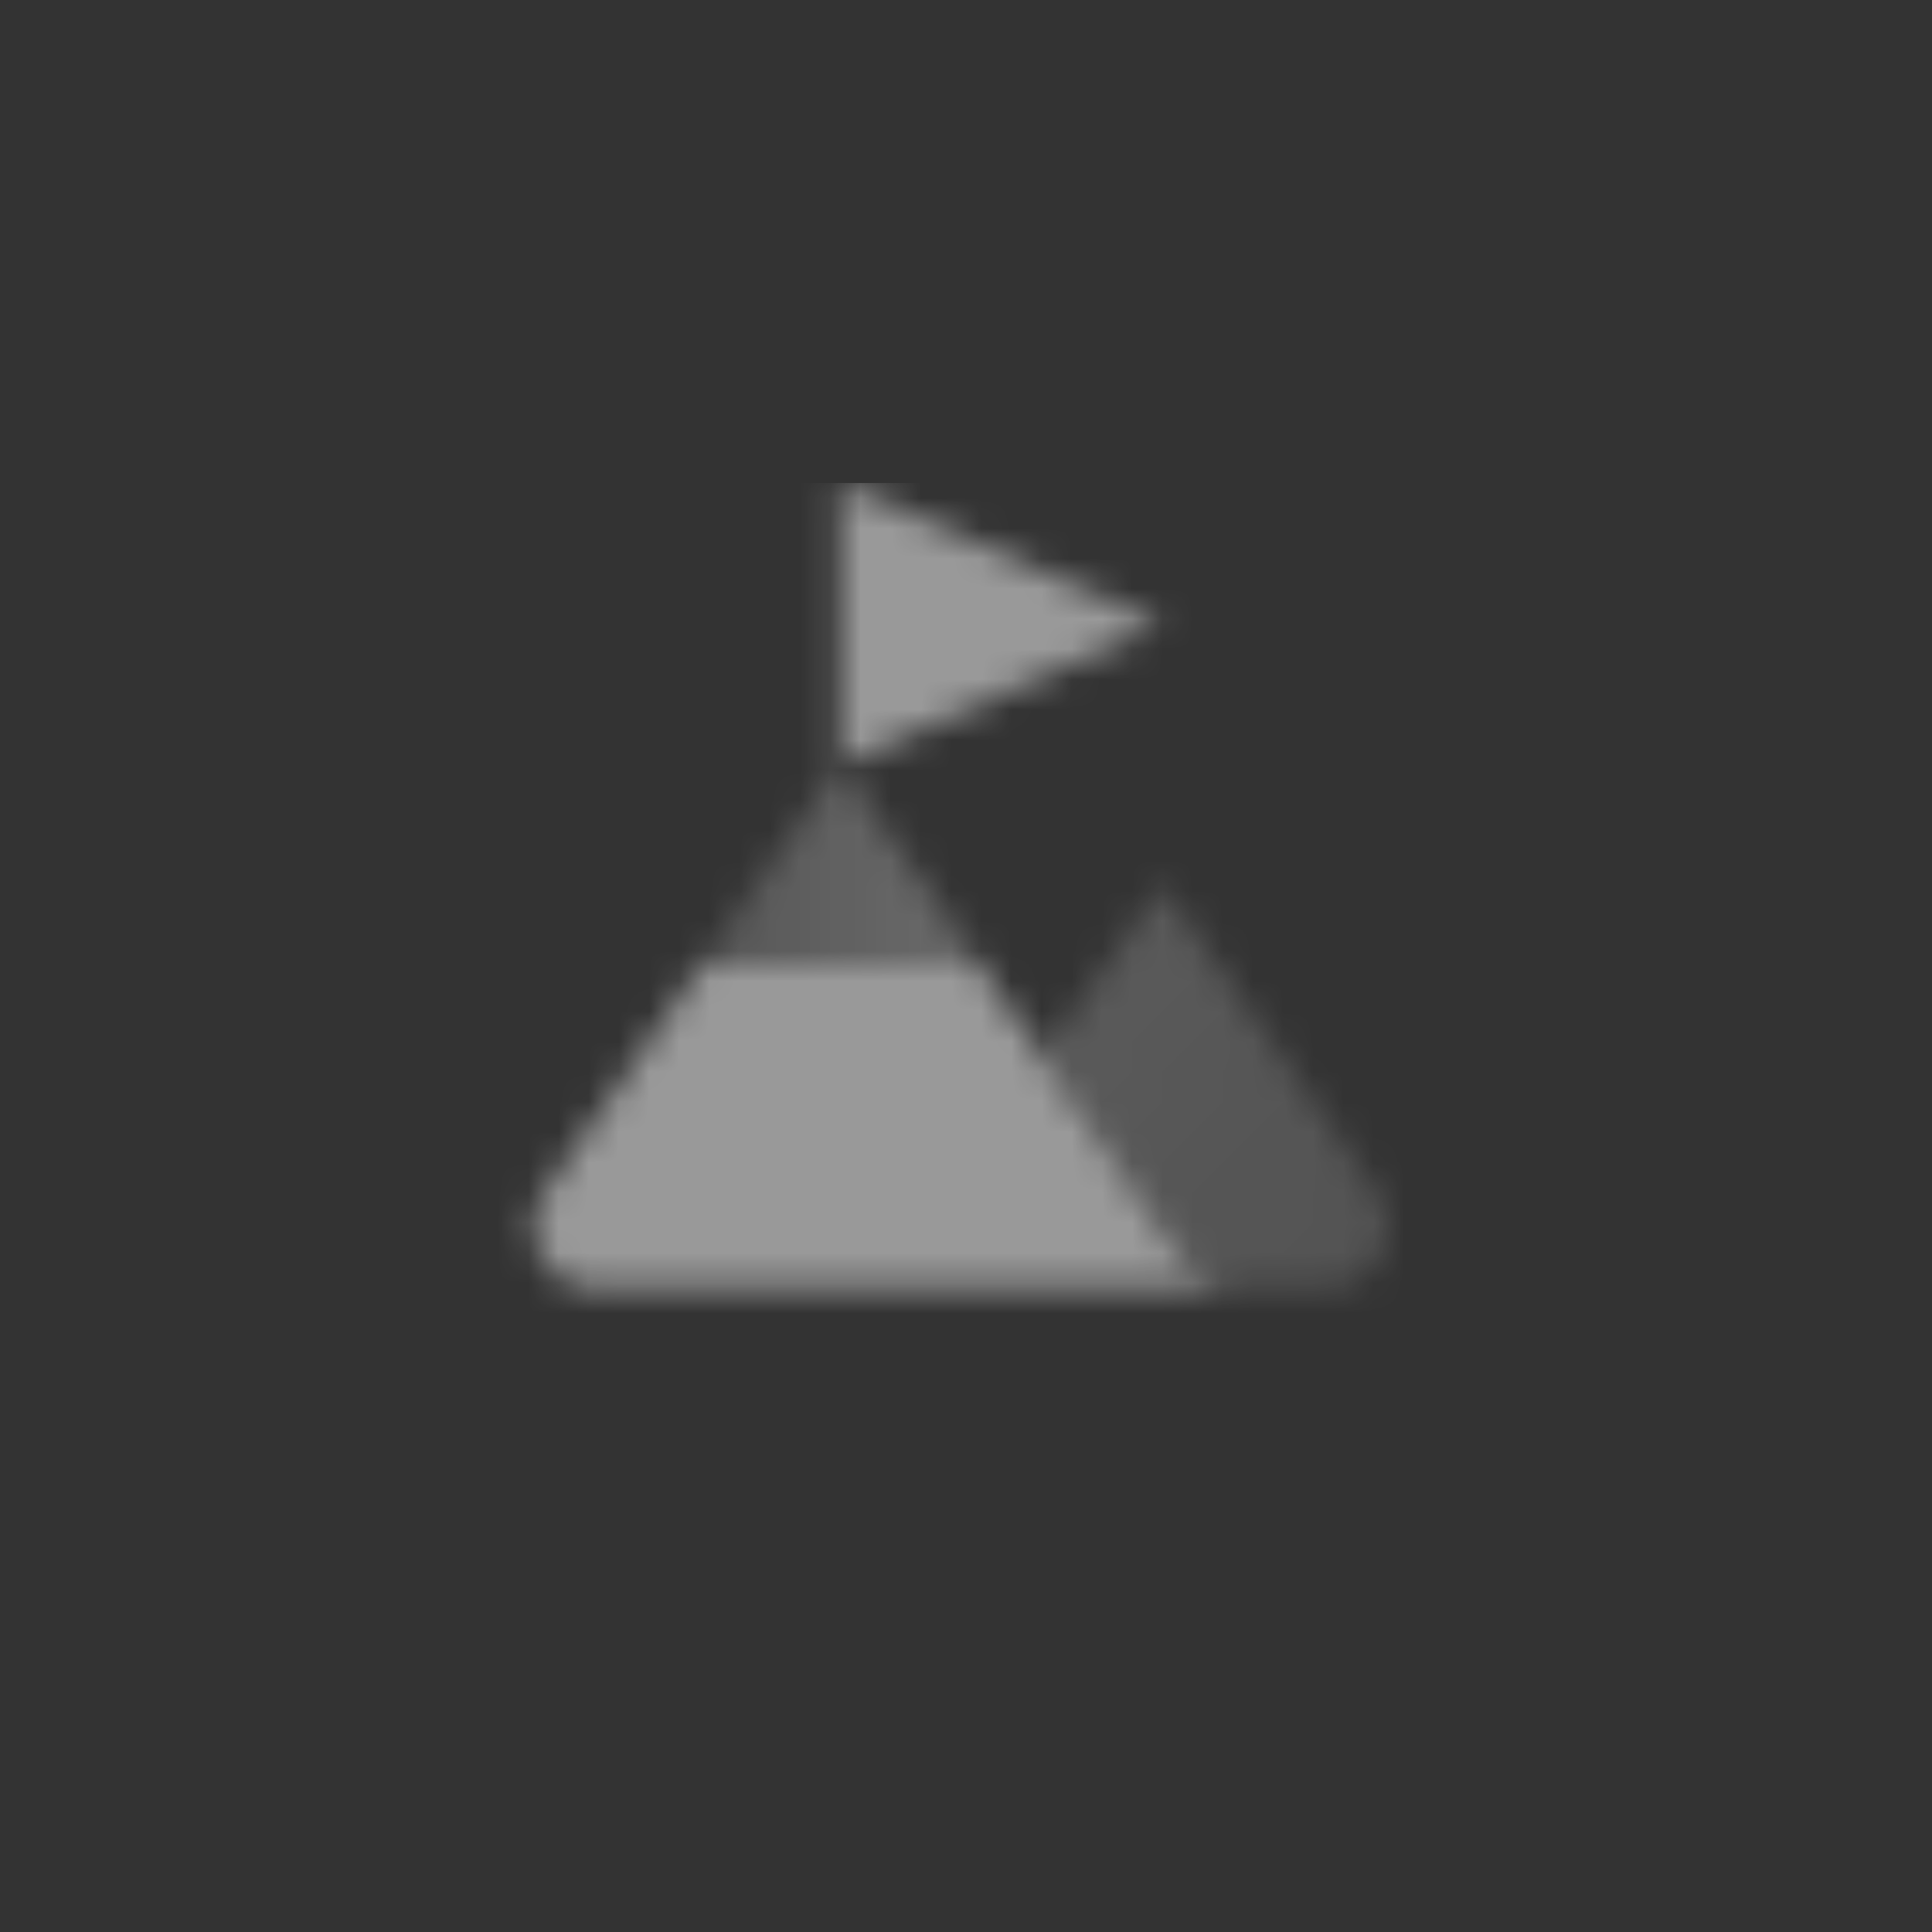 <svg width="64" height="64" viewBox="0 0 64 64" fill="none" xmlns="http://www.w3.org/2000/svg">
<rect x="0" y="0" width="64" height="64" fill="#333333" stroke="none"/>
<mask id="mask0" style="mask-type:alpha" maskUnits="userSpaceOnUse" x="17" y="16" width="31" height="27">
<g clip-path="url(#clip0)">
<path fill-rule="evenodd" clip-rule="evenodd" d="M34.53 35.005L38.5 29.333L45.63 39.52C46.558 40.845 45.61 42.667 43.992 42.667H41.231C40.356 42.667 39.536 42.237 39.038 41.518L34.53 35.005Z" fill="url(#paint0_linear)"/>
<path fill-rule="evenodd" clip-rule="evenodd" d="M27.834 25.333H27.834L27.858 25.368L27.833 25.333L27.834 25.333ZM32.449 32H23.218L18.006 39.528C17.088 40.855 18.037 42.667 19.651 42.667H41.231C40.355 42.667 39.536 42.237 39.038 41.518L32.449 32Z" fill="black"/>
<path d="M27.833 25.333L32.5 32H23.167L27.833 25.333Z" fill="url(#paint1_linear)"/>
<path d="M38.5 20.667L27.833 16V25.333L38.5 20.667Z" fill="black"/>
</g>
</mask>
<g mask="url(#mask0)">
<path d="M15.833 16H47.833V48H15.833V16Z" fill="white" fill-opacity="0.5"/>
</g>
<defs>
<linearGradient id="paint0_linear" x1="32.278" y1="30" x2="48.604" y2="41.581" gradientUnits="userSpaceOnUse">
<stop stop-color="#333333" stop-opacity="0.4"/>
<stop offset="1" stop-color="#333333" stop-opacity="0.3"/>
</linearGradient>
<linearGradient id="paint1_linear" x1="32.5" y1="29.778" x2="23.167" y2="29.778" gradientUnits="userSpaceOnUse">
<stop stop-opacity="0.55"/>
<stop offset="1" stop-opacity="0.35"/>
</linearGradient>
<clipPath id="clip0">
<rect width="30.186" height="26.667" fill="white" transform="translate(17.647 16)"/>
</clipPath>
</defs>
</svg>
